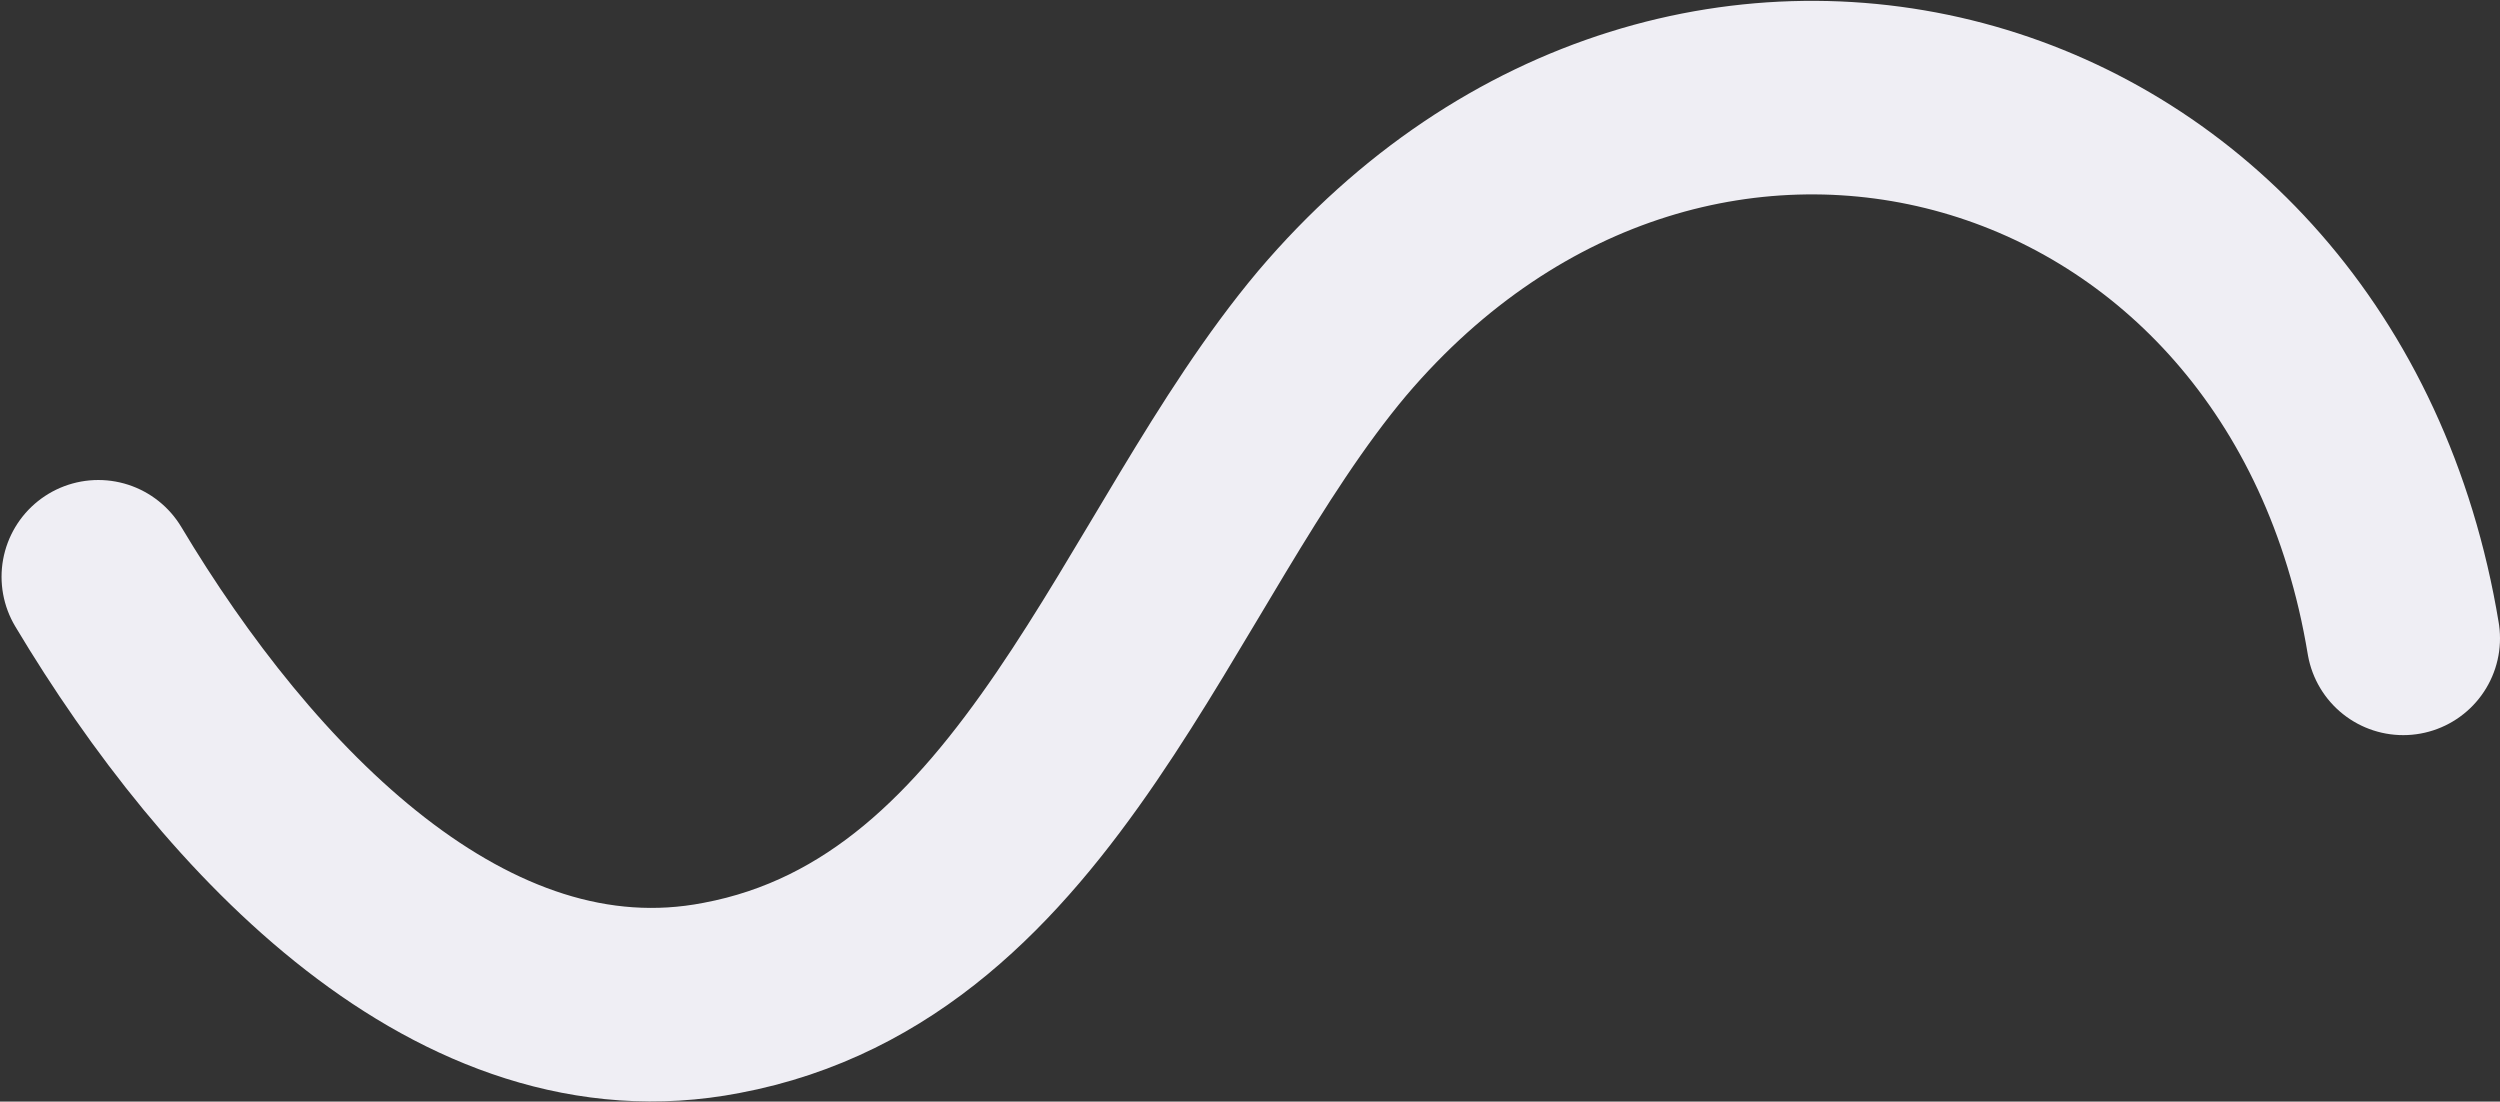 <?xml version="1.0" encoding="UTF-8"?> <svg xmlns="http://www.w3.org/2000/svg" width="1550" height="683" viewBox="0 0 1550 683" fill="none"><rect x="0" y="0" width="1550" height="683" fill="#333333" stroke="none"/><path d="M60.958 357.603C147.731 502.72 287.036 649.816 447.358 618.704C645.696 581.389 709.693 345.056 825.888 206.713C1048.96 -56.244 1433.38 52.832 1490 395.781" stroke="#EFEEF4" stroke-width="120" stroke-miterlimit="10" stroke-linecap="round" stroke-linejoin="round"></path></svg> 